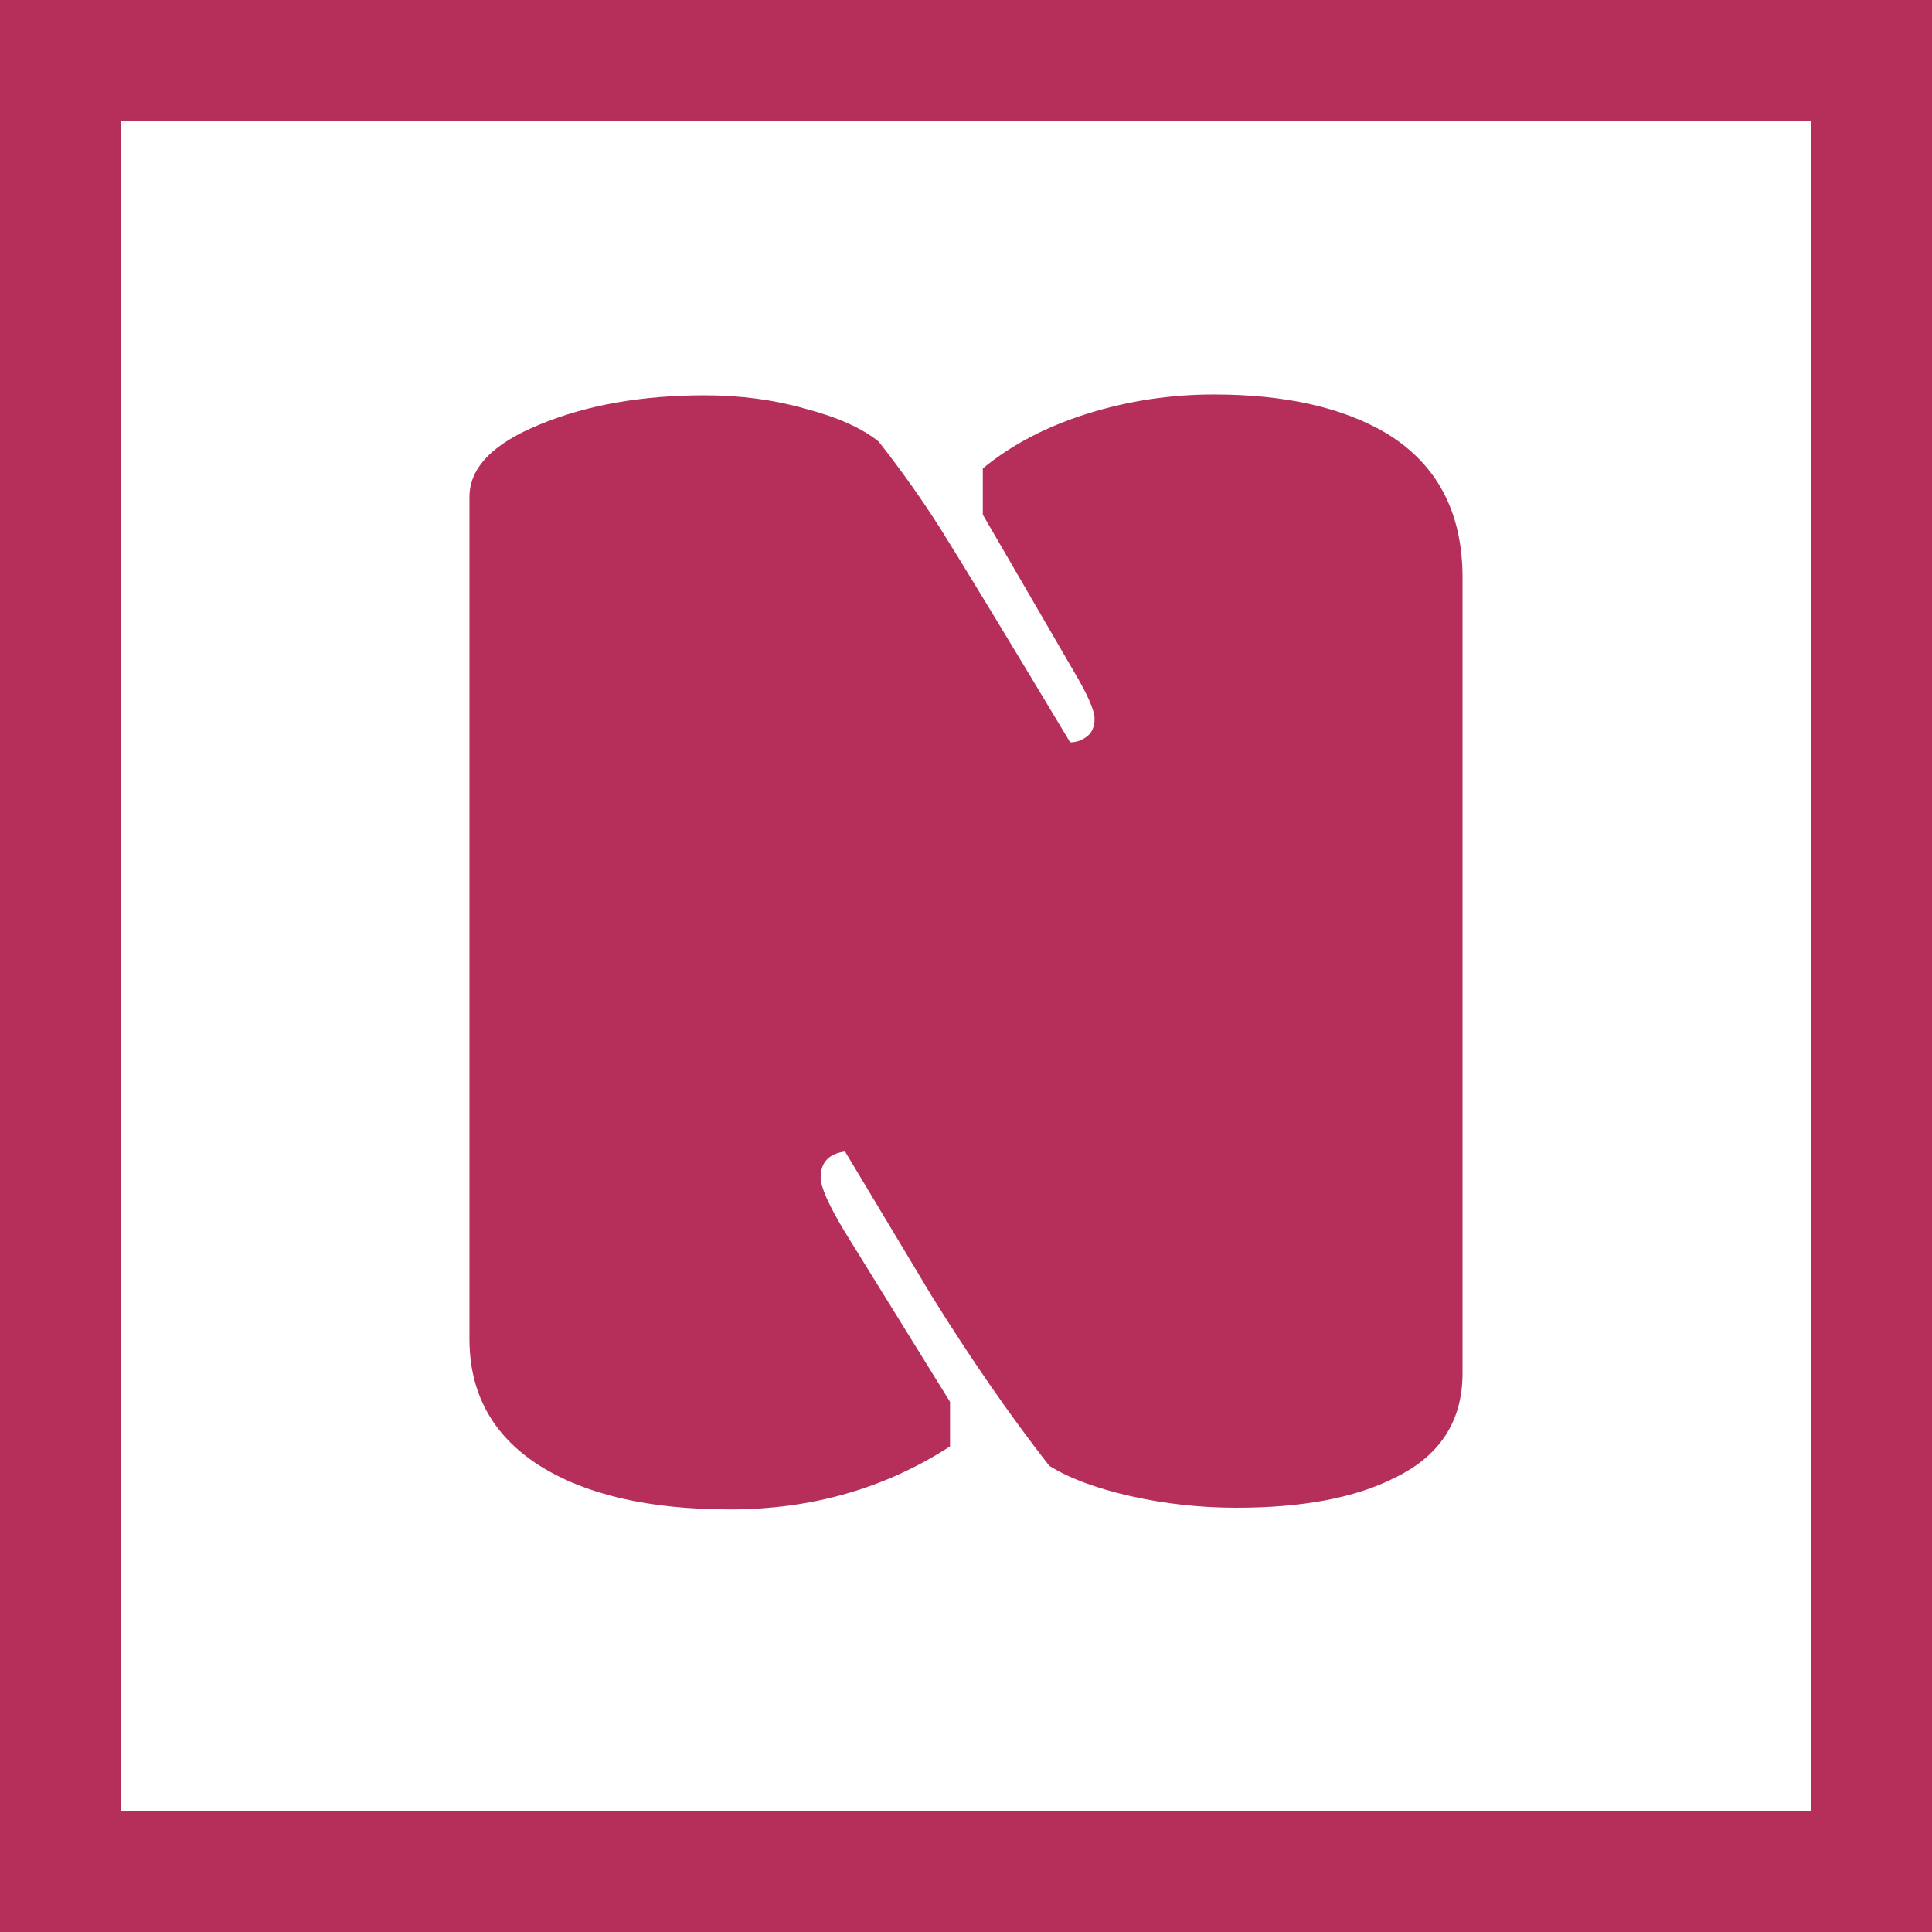 <svg
    width="128"
    height="128"
    viewBox="0 0 128 128"
    fill="none"
    xmlns="http://www.w3.org/2000/svg">
    <g clip-path="url(#clip0_1050_2)">
        <g filter="url(#filter0_d_1050_2)">
            <path
                d="M31.102 88.702V32.927C31.102 30.997 32.643 29.401 35.723 28.14C38.84 26.841 42.495 26.191 46.688 26.191C49.063 26.191 51.29 26.488 53.368 27.082C55.483 27.639 57.098 28.362 58.211 29.253C59.732 31.183 61.124 33.149 62.386 35.153C63.648 37.157 66.486 41.833 70.902 49.181C71.311 49.181 71.682 49.051 72.016 48.791C72.35 48.531 72.517 48.142 72.517 47.622C72.517 47.065 72.053 46.008 71.125 44.449L65.113 34.096V31.034C67.006 29.476 69.307 28.269 72.016 27.416C74.725 26.562 77.526 26.136 80.421 26.136C85.134 26.136 88.938 26.989 91.832 28.696C95.209 30.737 96.897 33.929 96.897 38.27V90.984C96.897 94.176 95.376 96.495 92.333 97.942C89.735 99.241 86.266 99.891 81.924 99.891C79.512 99.891 77.155 99.631 74.855 99.111C72.591 98.592 70.81 97.924 69.511 97.107C66.876 93.73 64.26 89.945 61.662 85.752L55.984 76.289C54.908 76.437 54.37 77.013 54.37 78.014C54.37 78.645 54.908 79.851 55.984 81.633L62.942 92.877V95.827C58.638 98.61 53.776 100.002 48.358 100.002C42.977 100.002 38.747 99.018 35.667 97.052C32.624 95.085 31.102 92.302 31.102 88.702Z"
                fill="#B62F5A"/>
        </g>
        <rect
            x="4"
            y="4"
            width="120"
            height="120"
            stroke="#B62F5A"
            stroke-width="8"/>
    </g>
    <defs>
        <filter
            id="filter0_d_1050_2"
            x="25.102"
            y="20.136"
            width="77.795"
            height="85.866"
            filterUnits="userSpaceOnUse"
            color-interpolation-filters="sRGB">
            <feFlood flood-opacity="0" result="BackgroundImageFix"/>
            <feColorMatrix
                in="SourceAlpha"
                type="matrix"
                values="0 0 0 0 0 0 0 0 0 0 0 0 0 0 0 0 0 0 127 0"
                result="hardAlpha"/>
            <feOffset/>
            <feGaussianBlur stdDeviation="3"/>
            <feComposite in2="hardAlpha" operator="out"/>
            <feColorMatrix
                type="matrix"
                values="0 0 0 0 0 0 0 0 0 0 0 0 0 0 0 0 0 0 0.25 0"/>
            <feBlend
                mode="normal"
                in2="BackgroundImageFix"
                result="effect1_dropShadow_1050_2"/>
            <feBlend
                mode="normal"
                in="SourceGraphic"
                in2="effect1_dropShadow_1050_2"
                result="shape"/>
        </filter>
        <clipPath id="clip0_1050_2">
            <rect width="128" height="128" fill="white"/>
        </clipPath>
    </defs>
</svg>

